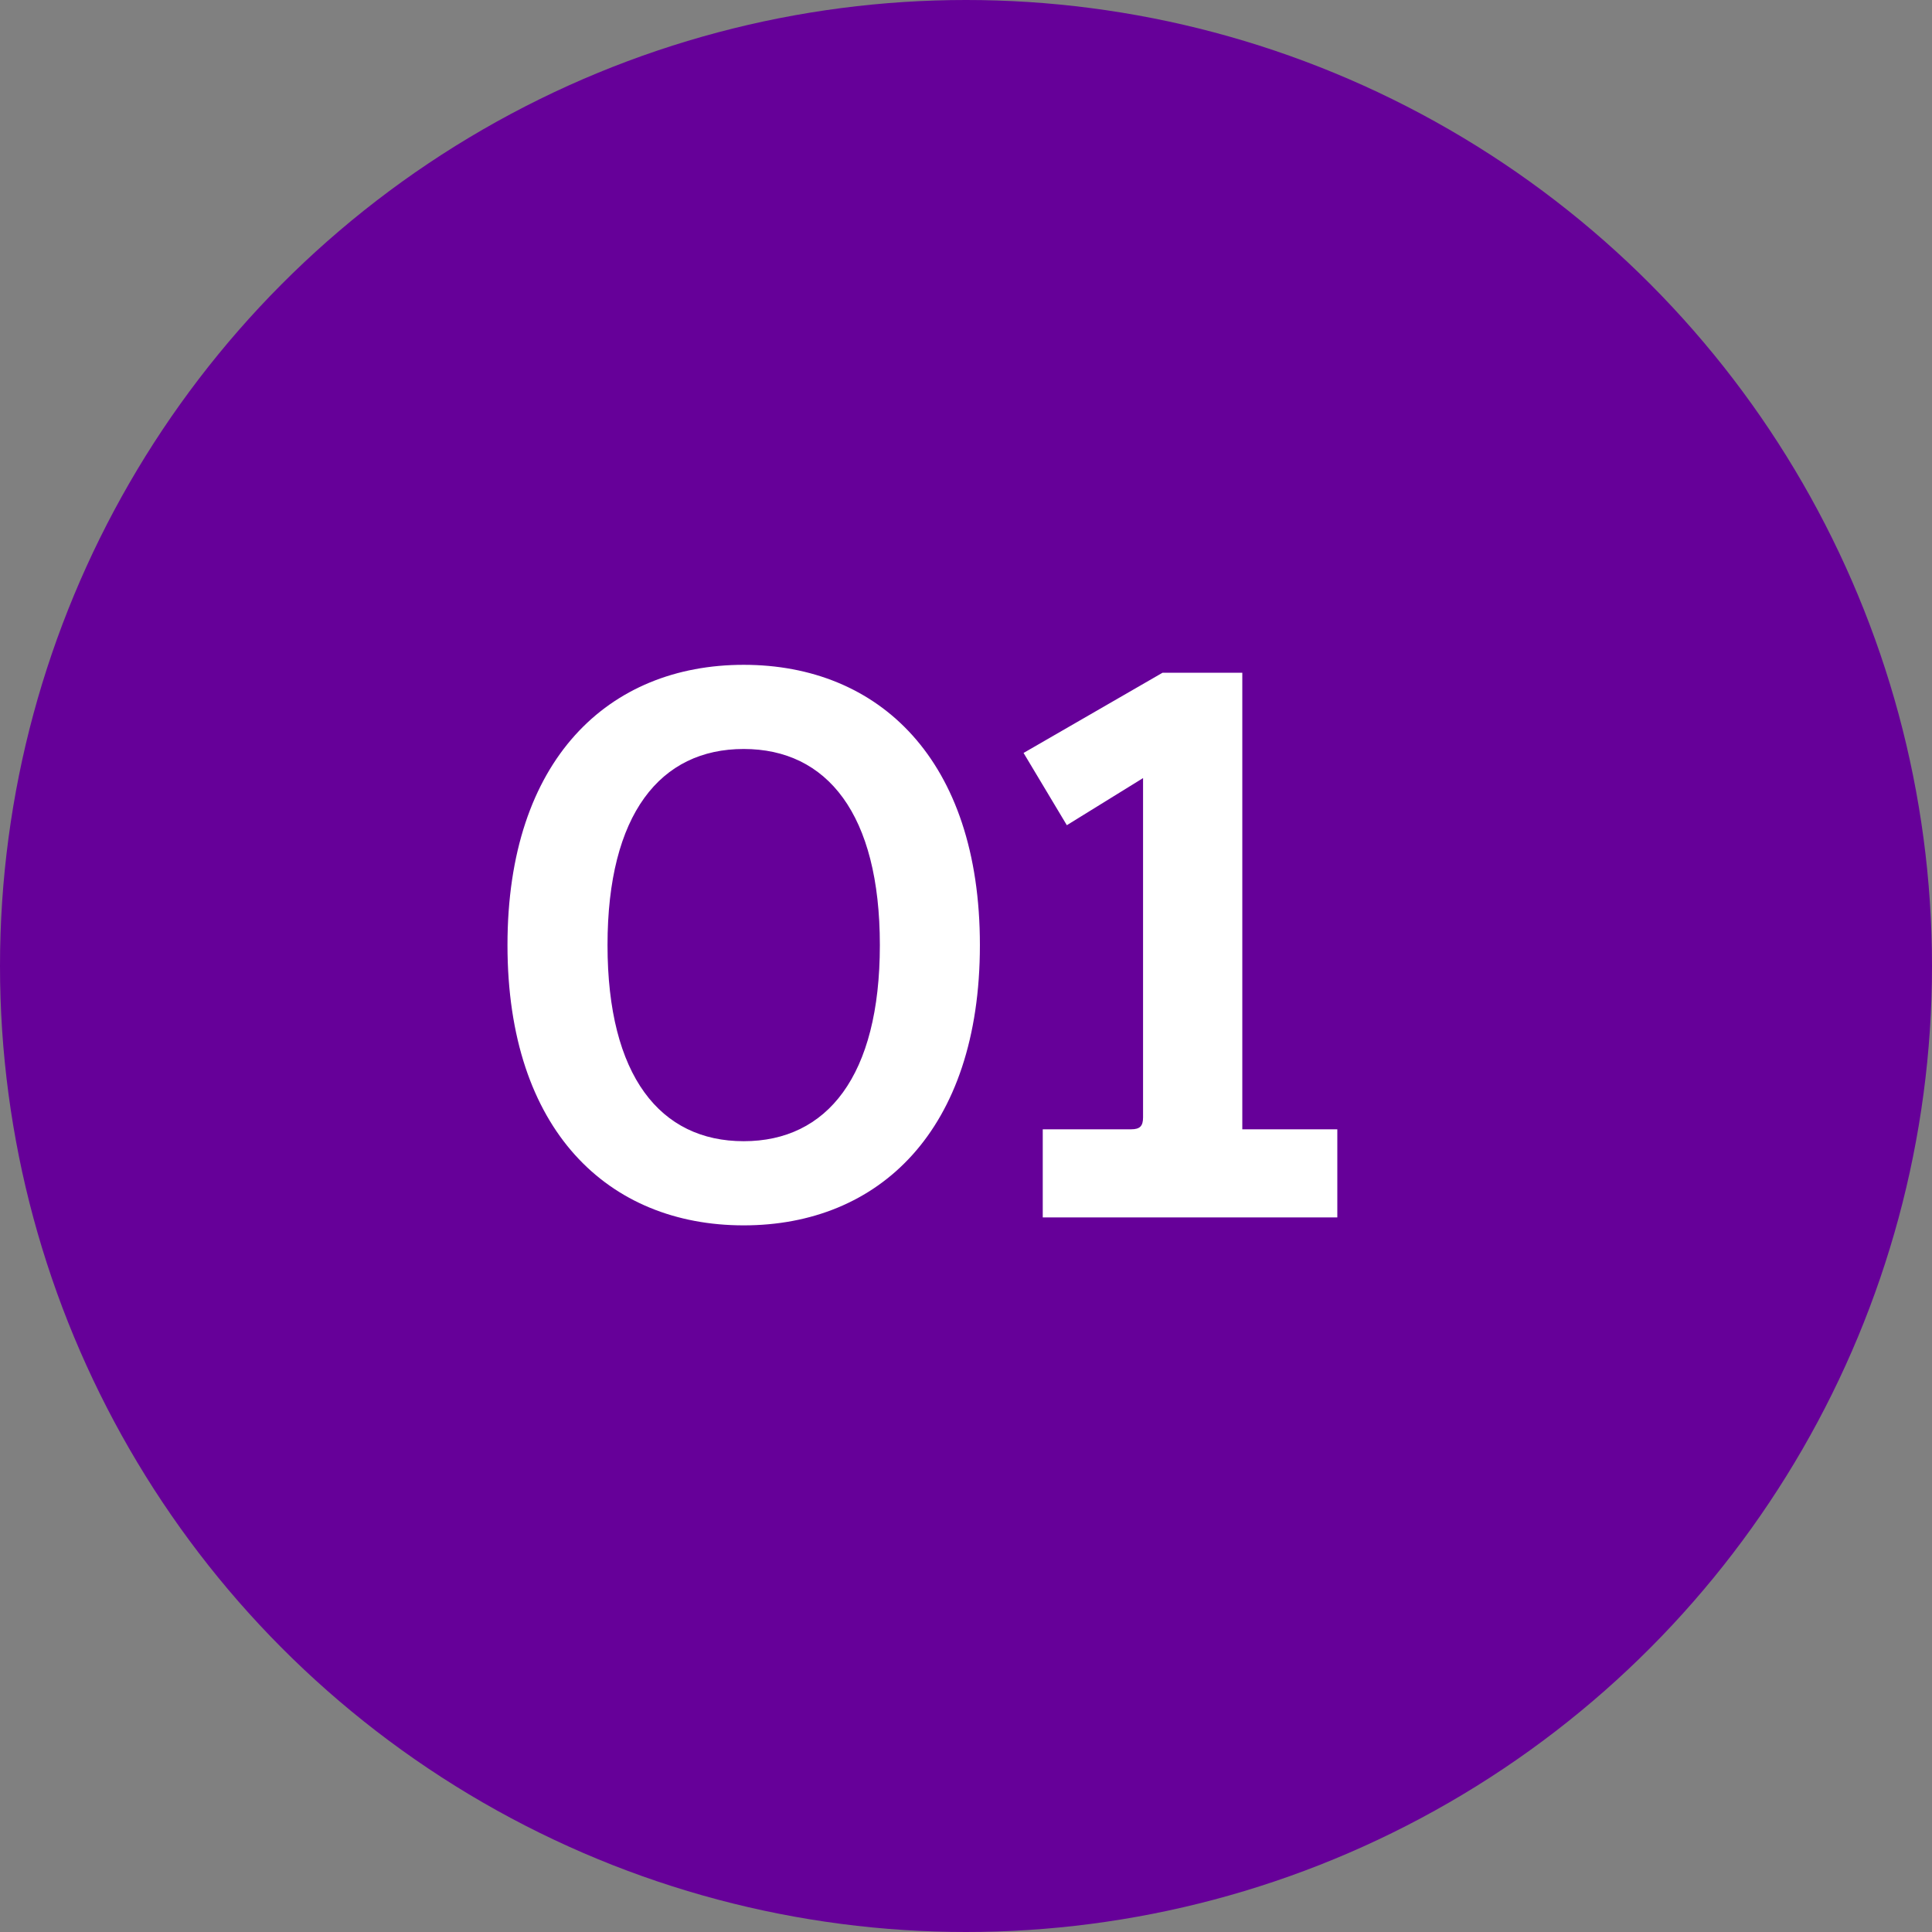 <svg xmlns="http://www.w3.org/2000/svg" width="73" height="73" viewBox="0 0 73 73">
  <rect x="0" y="0" width="73" height="73" fill="#808080" stroke="none"/>
  <g id="Grupo_6679" data-name="Grupo 6679" transform="translate(-683 -1436)">
    <circle id="Elipse_378" data-name="Elipse 378" cx="36.5" cy="36.5" r="36.5" transform="translate(683 1436)" fill="#609"/>
    <path id="Caminho_101339" data-name="Caminho 101339" d="M28.1,30.3c5.1,0,8.925-3.57,8.925-10.59S33.2,9.12,28.1,9.12s-8.925,3.57-8.925,10.59S23,30.3,28.1,30.3ZM22.955,19.71c0-4.95,1.995-7.41,5.145-7.41s5.145,2.46,5.145,7.41S31.25,27.12,28.1,27.12,22.955,24.66,22.955,19.71ZM39.4,30h11.13V26.67H46.94V9.42H43.925l-5.25,3.03,1.635,2.73L43.19,13.4V26.22c0,.33-.12.45-.45.45H39.4Z" transform="translate(683 1452)" fill="#fff"/>
  </g>
</svg>
